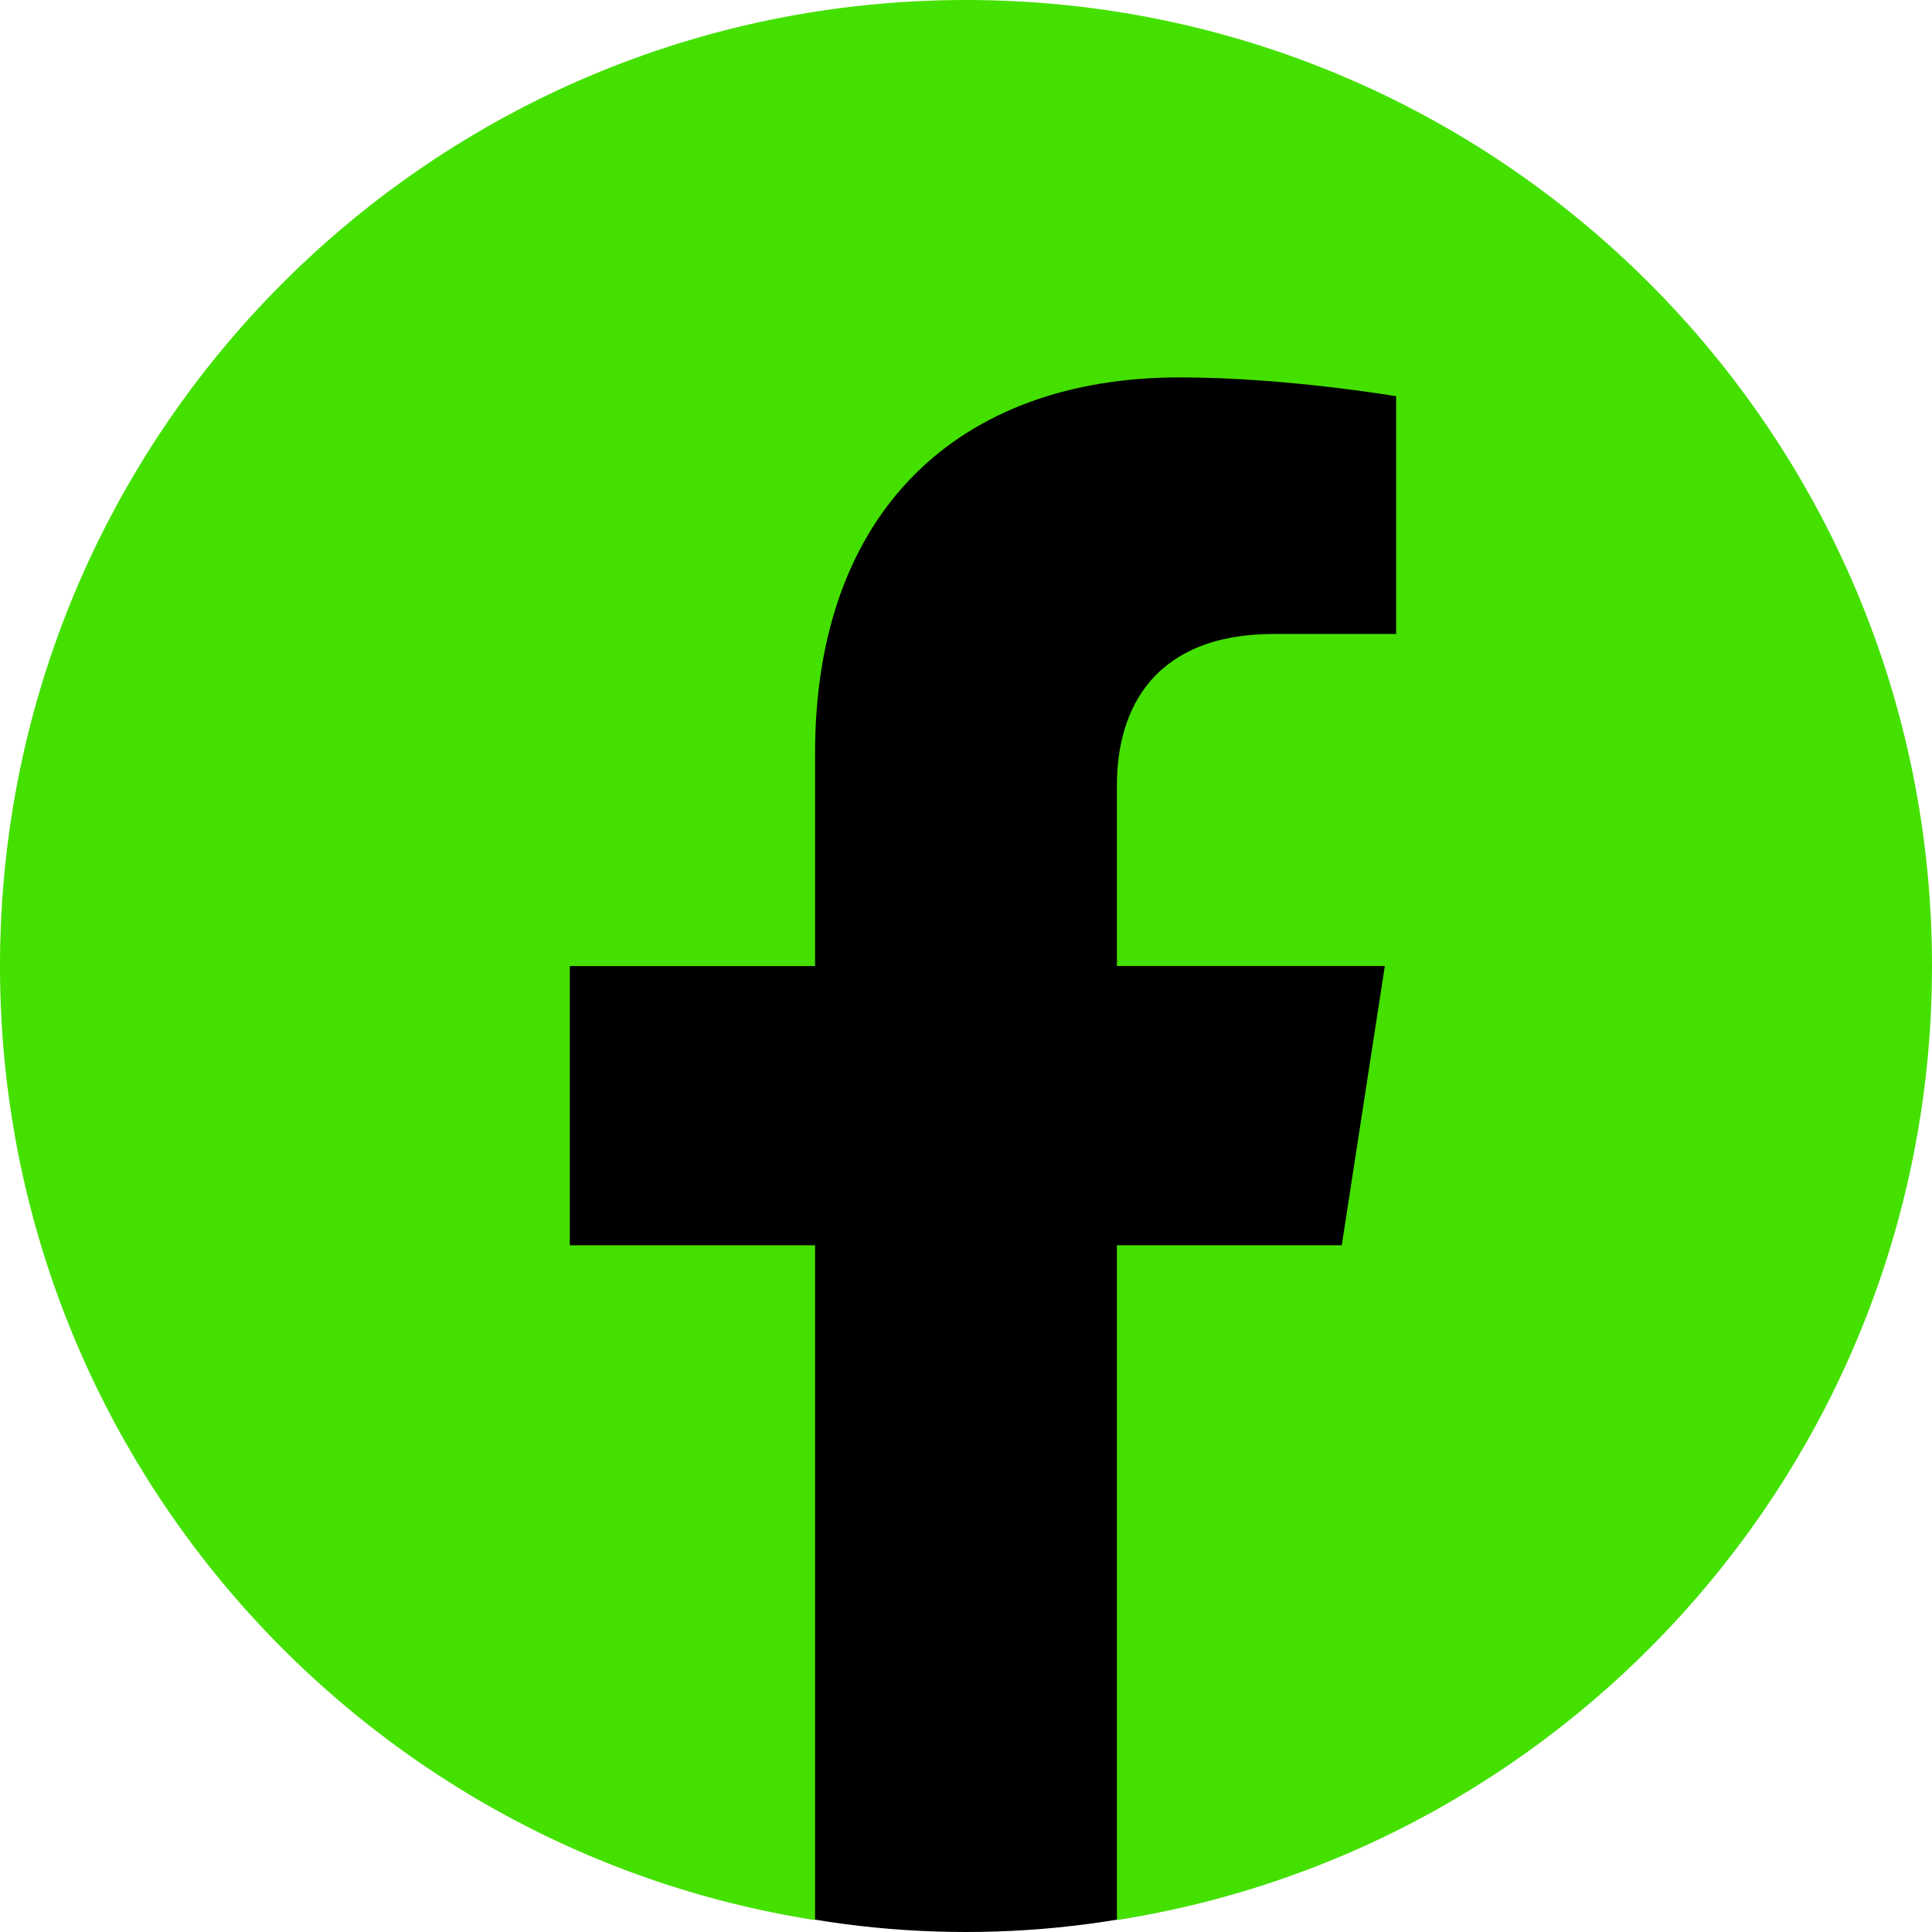 <?xml version="1.0" encoding="UTF-8"?> <svg xmlns="http://www.w3.org/2000/svg" width="80" height="80" viewBox="0 0 80 80" fill="none"> <ellipse cx="40" cy="40.5" rx="39" ry="39.5" fill="black"></ellipse> <path d="M80 40C80 17.902 62.083 0 40 0C17.902 0 0 17.902 0 40C0 59.96 14.623 76.51 33.75 79.507V51.565H23.593V40.002H33.75V31.185C33.75 21.163 39.712 15.627 48.852 15.627C53.23 15.627 57.812 16.407 57.812 16.407V26.25H52.76C47.8 26.25 46.25 29.337 46.25 32.5V40H57.343L55.56 51.562H46.25V79.505C65.362 76.507 80 59.958 80 39.998V40Z" fill="#44E000"></path> </svg> 